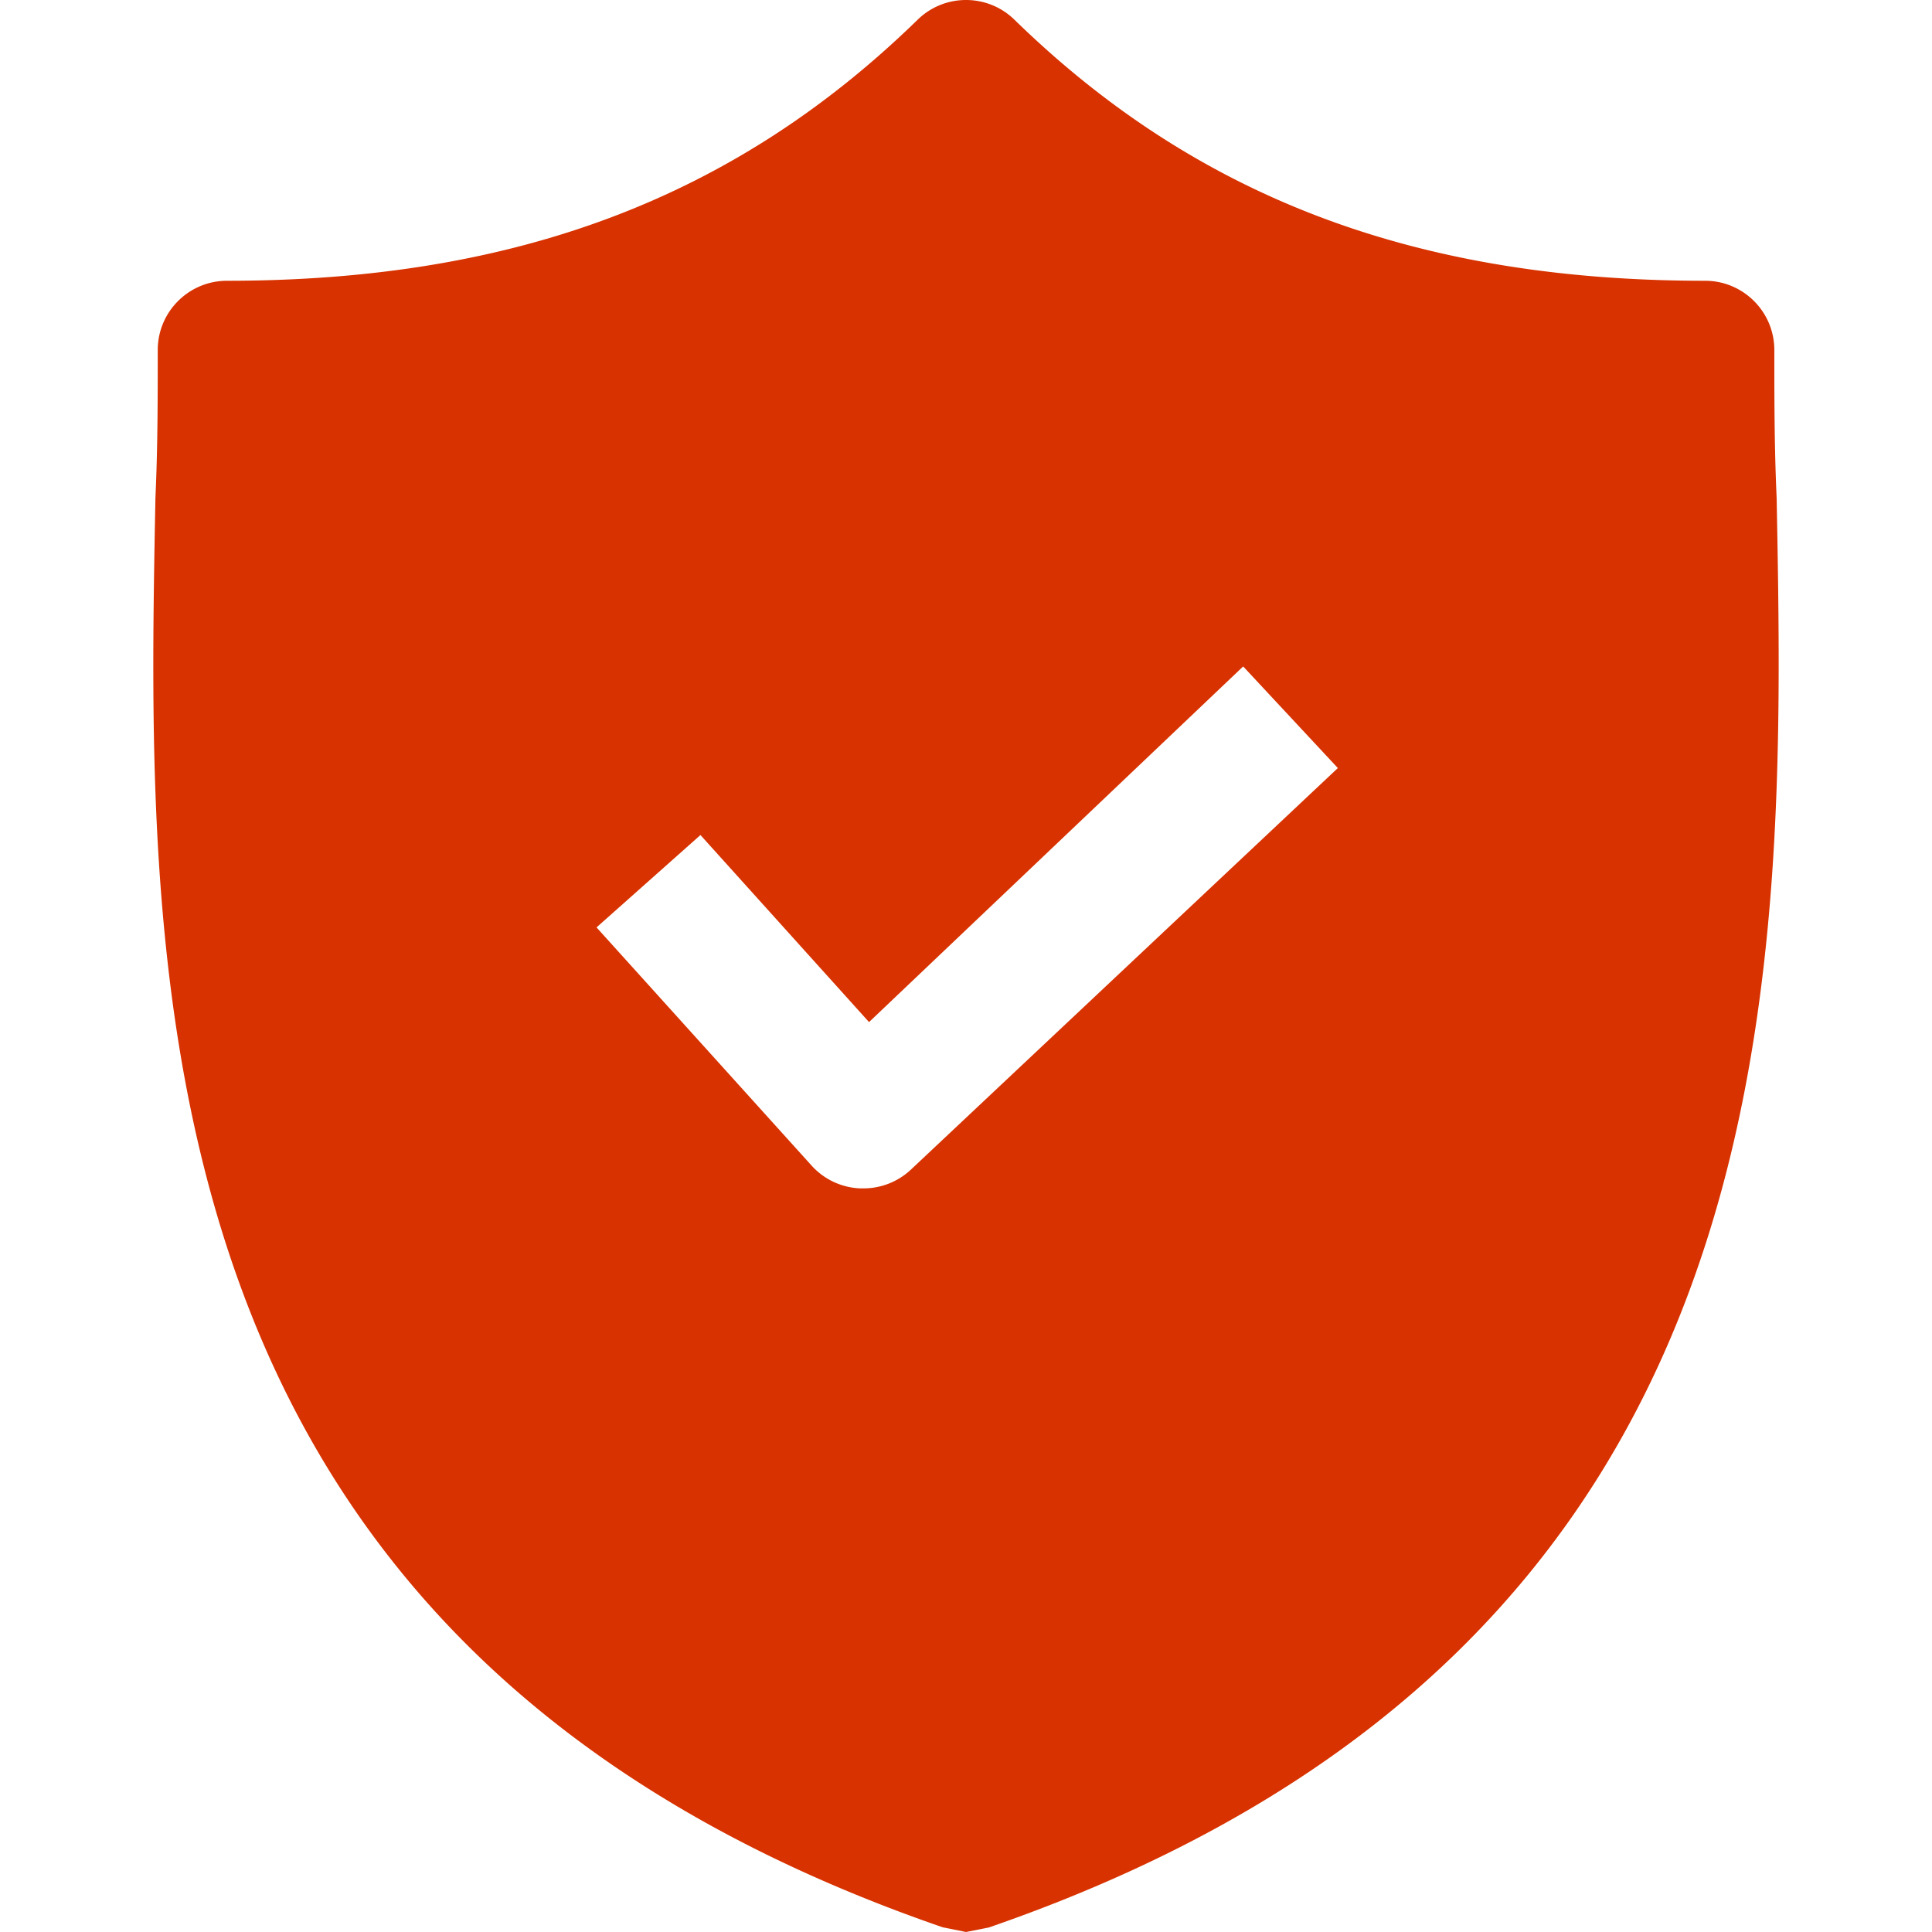 <svg xmlns="http://www.w3.org/2000/svg" version="1.1" xmlns:xlink="http://www.w3.org/1999/xlink" xmlns:svgjs="http://svgjs.com/svgjs" width="512" height="512" x="0" y="0" viewBox="0 0 428.327 428.327" style="enable-background:new 0 0 512 512" xml:space="preserve" class=""><g><path d="M393.884 110.375c-.512-11.264-.512-22.016-.512-32.768 0-8.483-6.877-15.36-15.36-15.36-64 0-112.64-18.432-153.088-57.856-5.973-5.854-15.531-5.854-21.504 0-40.448 39.424-89.088 57.856-153.088 57.856-8.483 0-15.36 6.877-15.36 15.36 0 10.752 0 21.504-.512 32.768-2.048 107.52-5.12 254.976 174.592 316.928l5.12 1.024 5.12-1.024c179.2-61.952 176.64-208.896 174.592-316.928zm-192 148.992a15.361 15.361 0 0 1-10.752 4.096h-.512a15.36 15.36 0 0 1-10.752-5.12l-47.616-52.736 23.04-20.48 37.376 41.472 82.944-78.848 20.992 22.528-94.72 89.088z" fill="#d73200" data-original="#000000"></path></g></svg>